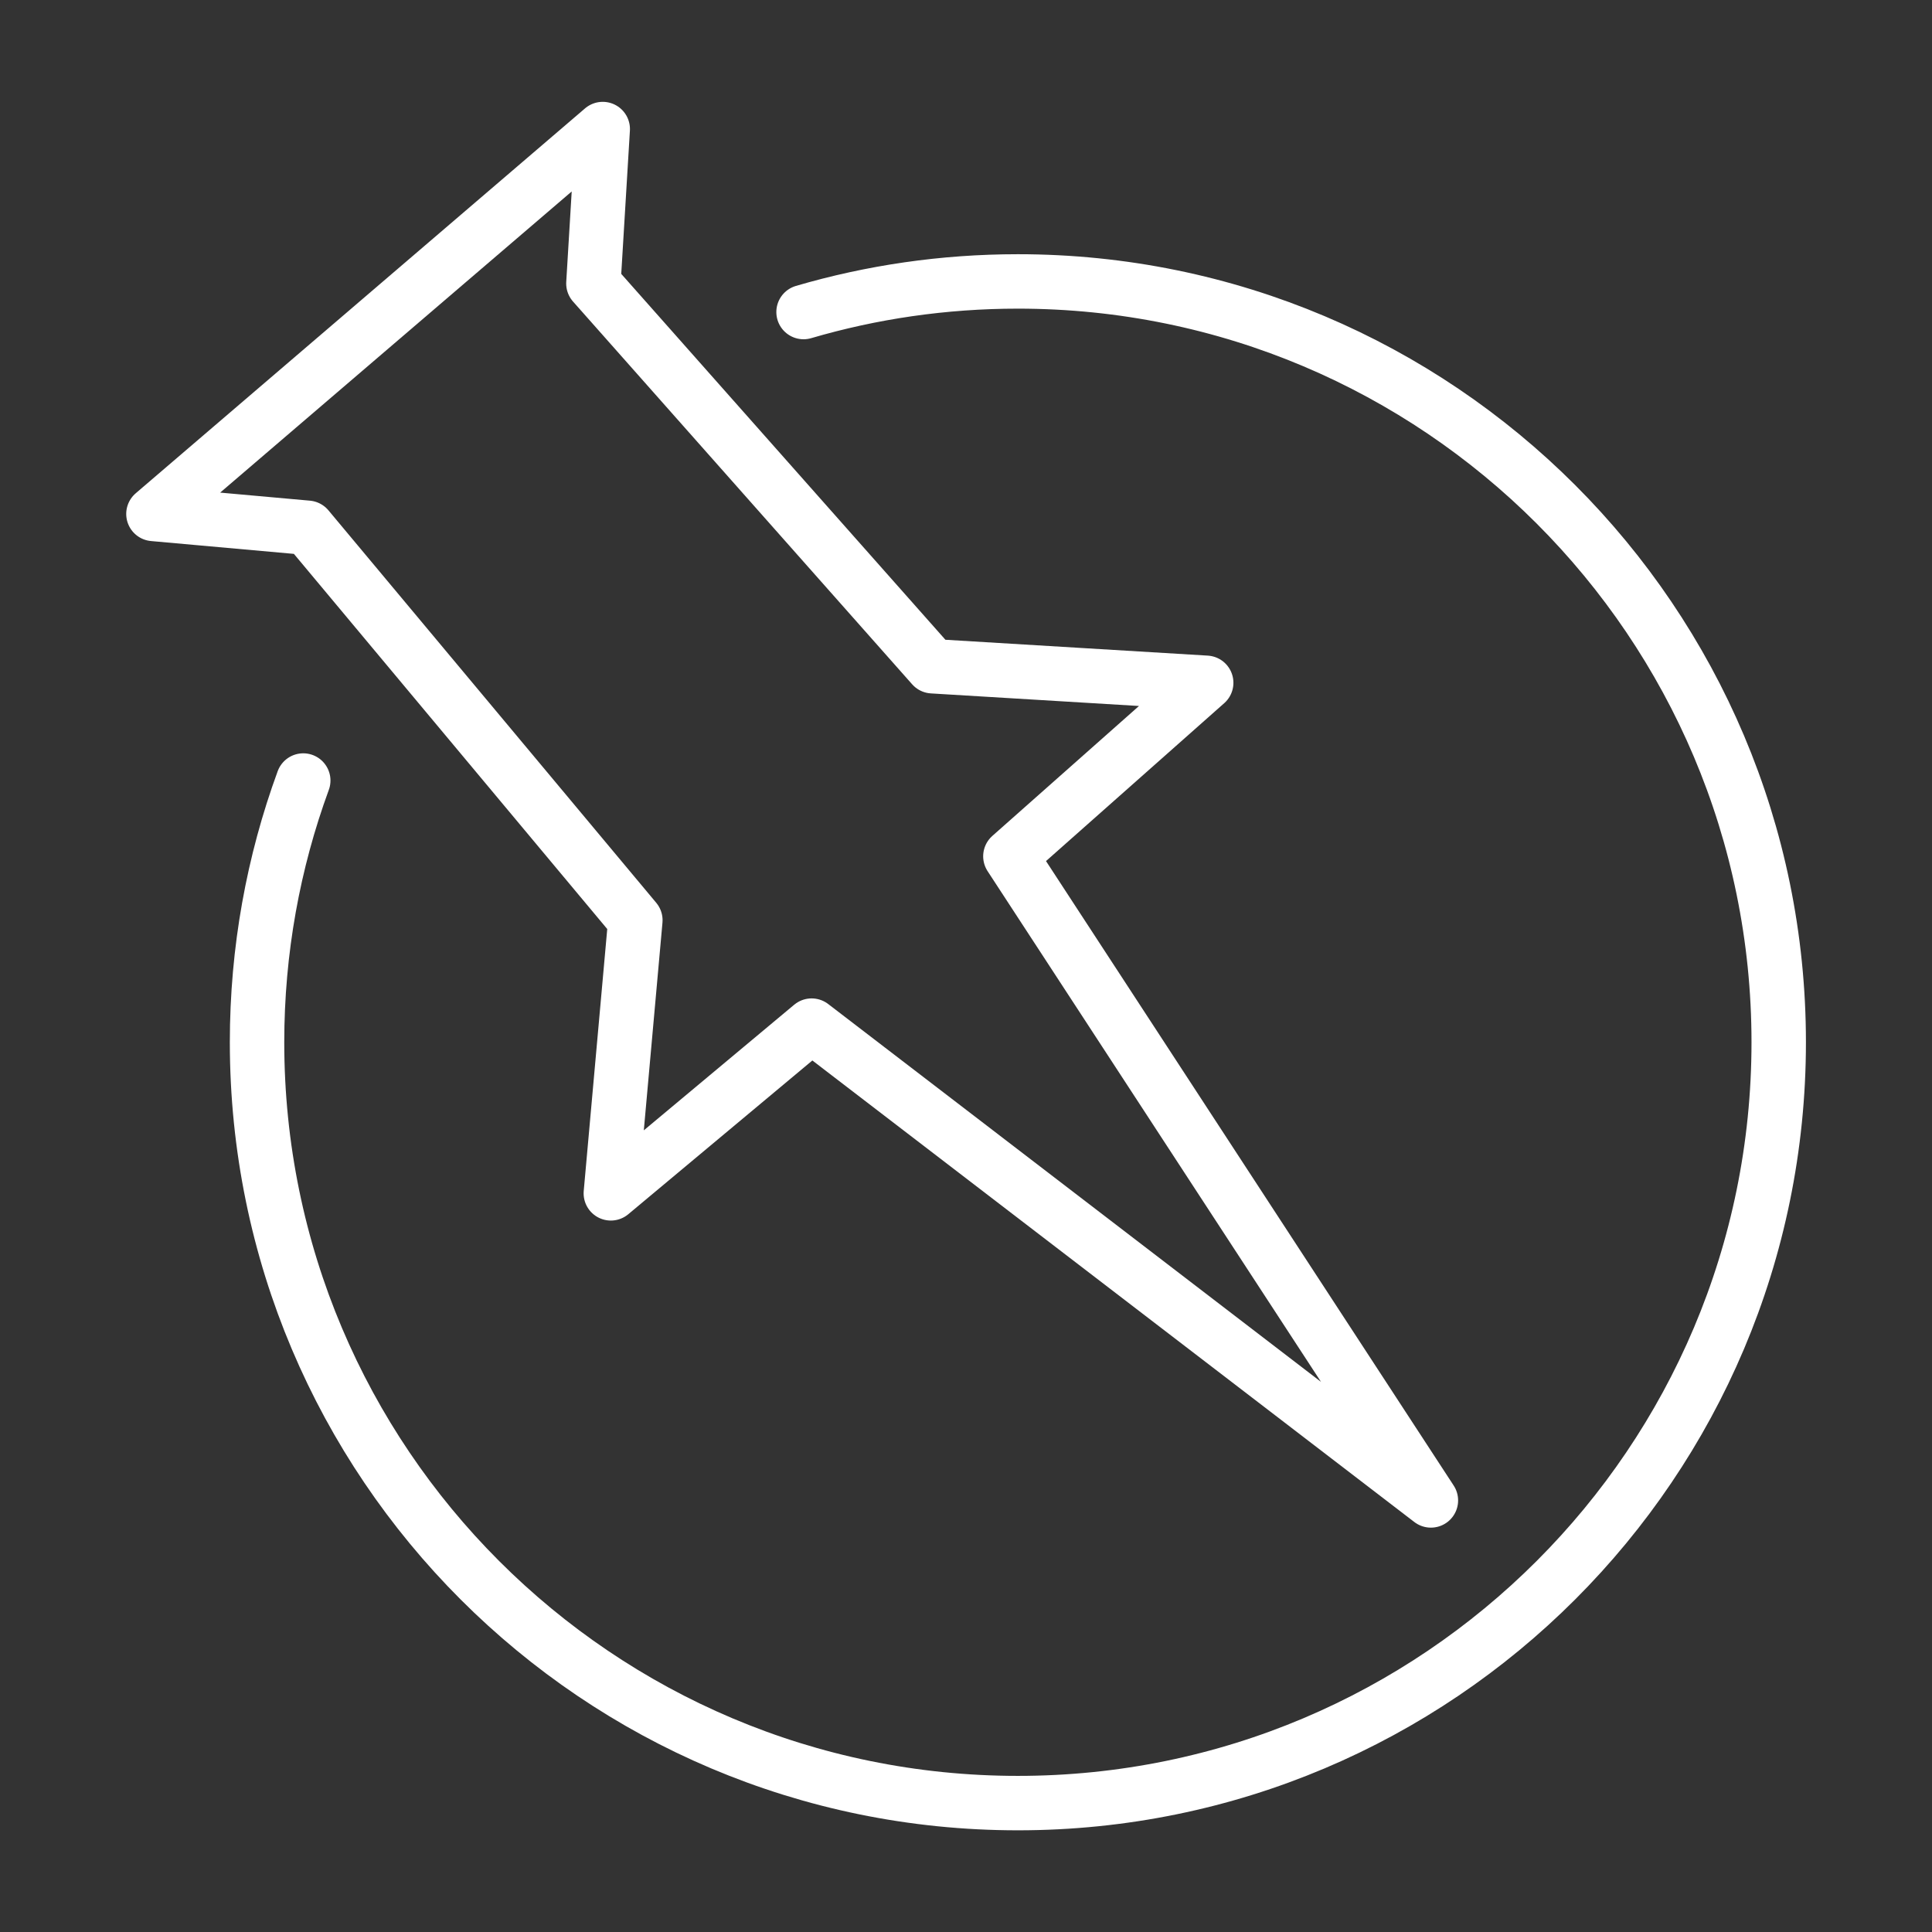 <?xml version="1.0" encoding="UTF-8" standalone="no"?> <svg xmlns="http://www.w3.org/2000/svg" xmlns:xlink="http://www.w3.org/1999/xlink" xmlns:serif="http://www.serif.com/" width="100%" height="100%" viewBox="0 0 284 284" version="1.1" xml:space="preserve" style="fill-rule:evenodd;clip-rule:evenodd;stroke-linecap:round;stroke-linejoin:round;stroke-miterlimit:2;"><rect x="0" y="0" width="284" height="284" fill="#333333" stroke="none"/> <g transform="matrix(0.48,0,0,0.48,0,0)"> <g transform="matrix(4.167,0,0,4.167,16.423,22.773)"> <g> <path d="M55.114,17.468C60.11,16.004 65.396,15.218 70.866,15.218C101.748,15.218 126.782,40.253 126.782,71.135C126.782,102.016 101.748,127.05 70.866,127.05C39.984,127.05 14.95,102.016 14.95,71.135C14.95,64.375 16.149,57.896 18.346,51.898" style="fill:none;stroke:white;stroke-width:4px;"></path> <path d="M101.22,104.806L70.315,57.466L84.706,44.715L64.592,43.499L39.67,15.371L40.356,4.019L7.335,32.306L18.662,33.323L42.753,62.166L40.951,82.237L55.708,69.911L101.22,104.806Z" style="fill:none;stroke:white;stroke-width:4px;"></path> </g> </g> </g> </svg> 